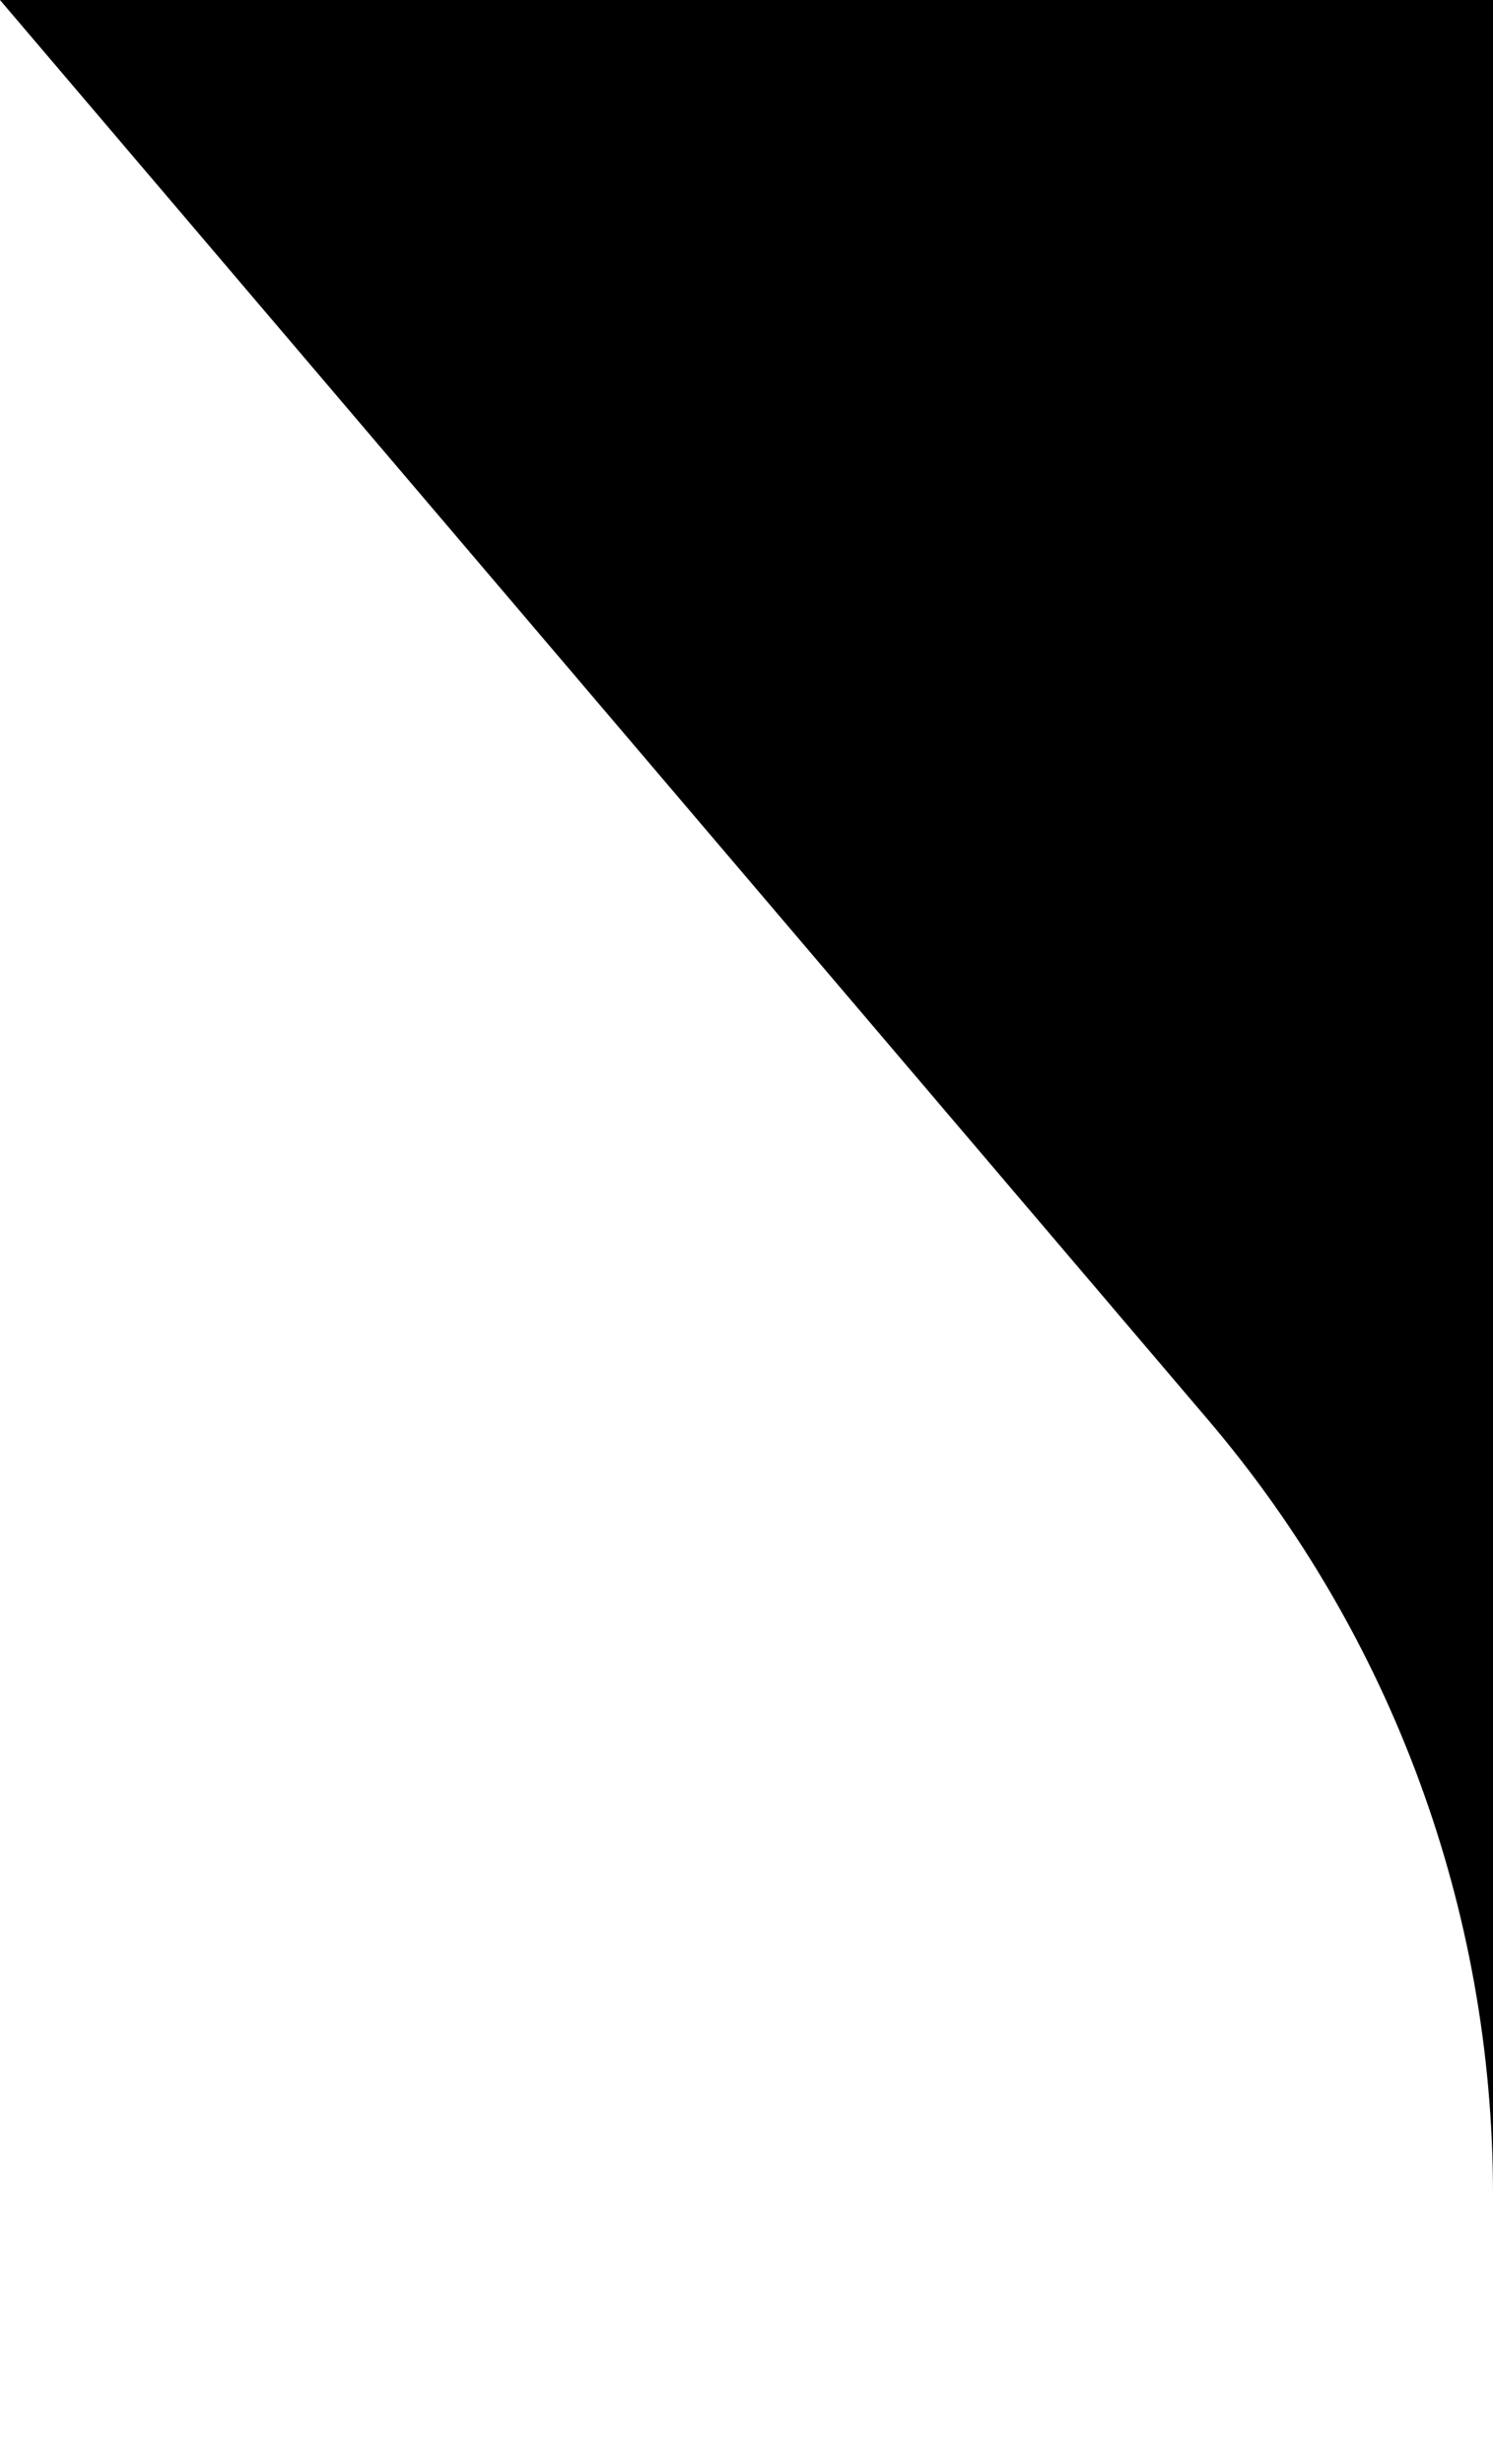 <svg width="20" height="33" viewBox="0 0 20 33" fill="none" xmlns="http://www.w3.org/2000/svg">
<g clip-path="url(#clip0_175_1562)">
<path d="M16.946 18.369L2.164 1H51.5V57H21V29.387C21 25.349 19.563 21.444 16.946 18.369Z" fill="black" stroke="black" stroke-width="2"/>
</g>
<defs>
<clipPath id="clip0_175_1562">
<rect width="20" height="33" fill="white"/>
</clipPath>
</defs>
</svg>

